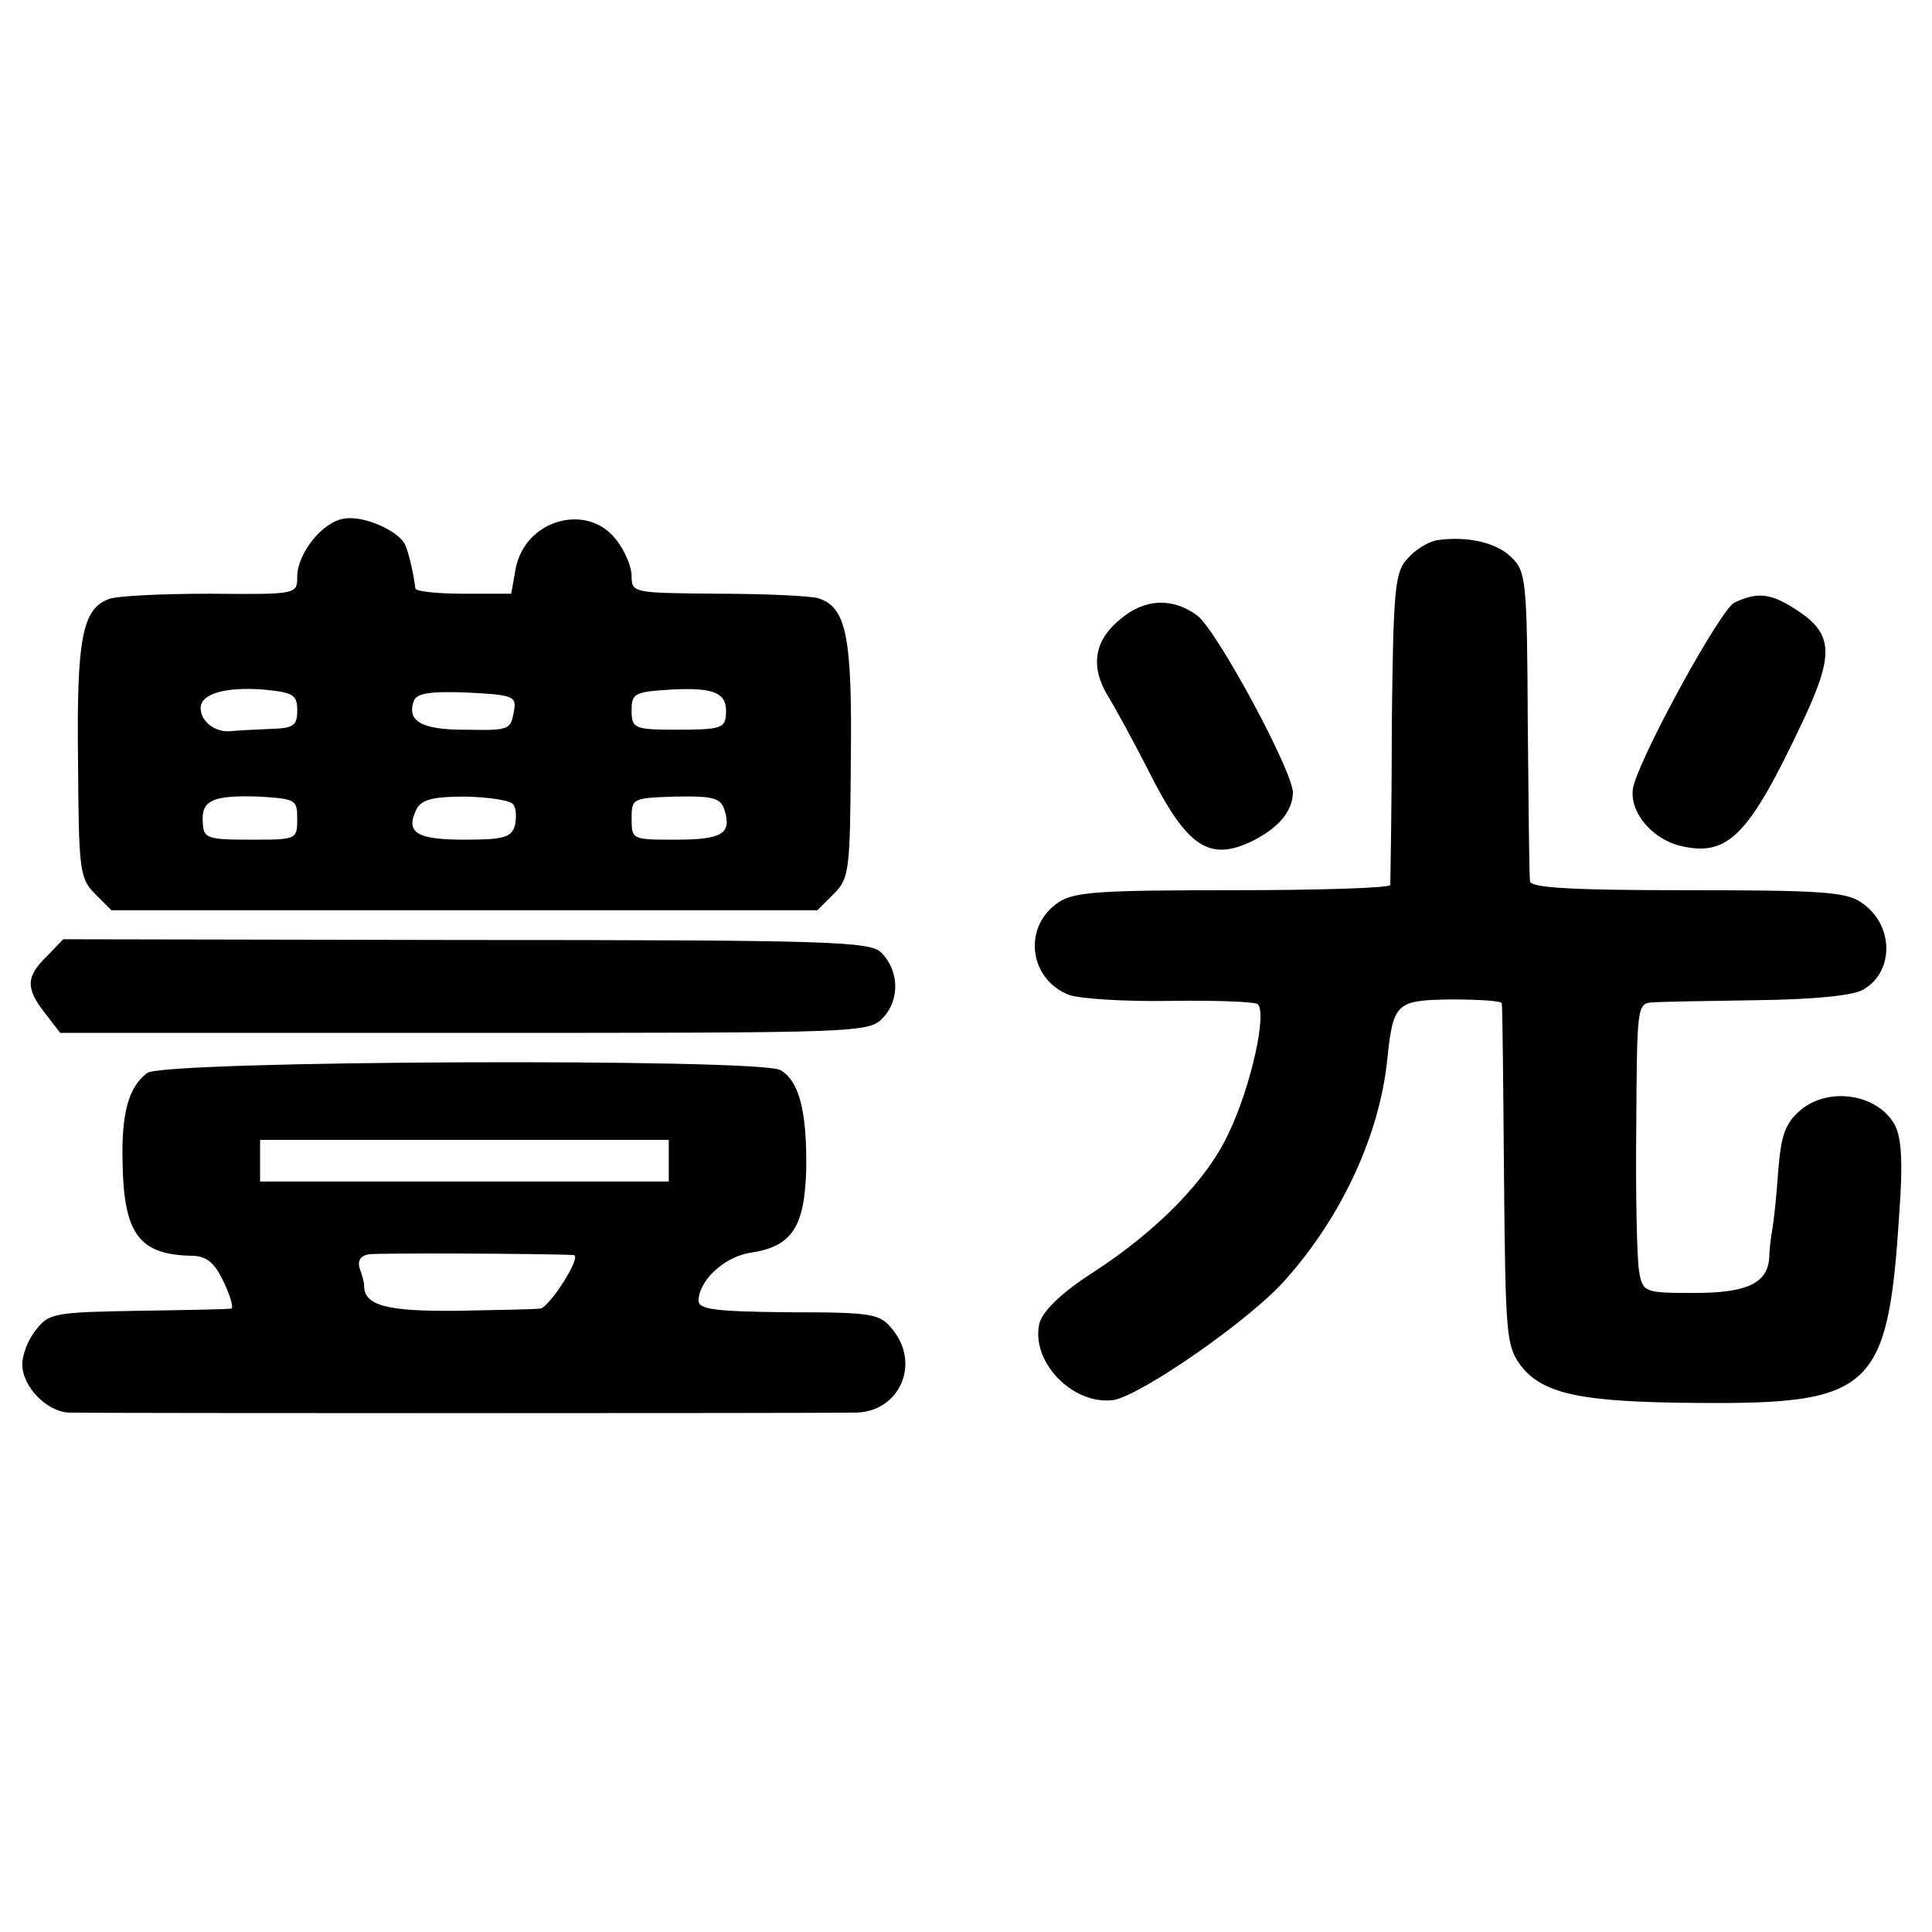 <?xml version="1.0" standalone="no"?>
<!DOCTYPE svg PUBLIC "-//W3C//DTD SVG 20010904//EN"
 "http://www.w3.org/TR/2001/REC-SVG-20010904/DTD/svg10.dtd">
<svg version="1.0" xmlns="http://www.w3.org/2000/svg"
 width="260pt" height="260pt" viewBox="0 0 260 260"
 preserveAspectRatio="xMidYMid meet">
<g transform="translate(0,260) scale(0.1,-0.1)"
fill="#000000" stroke="none">
<path d="M463 1902 c-29 -4 -63 -47 -63 -78 0 -24 -1 -24 -117 -23 -65 0 -126
-3 -136 -7 -36 -13 -44 -52 -42 -217 1 -148 2 -159 23 -180 l22 -22 475 0 475
0 22 22 c21 21 22 31 23 180 2 167 -6 206 -44 218 -11 3 -71 6 -135 6 -114 1
-116 1 -116 24 0 12 -9 34 -21 49 -39 50 -122 27 -135 -39 l-6 -34 -64 0 c-35
0 -64 3 -65 7 -2 17 -8 45 -13 57 -7 20 -57 42 -83 37z m-63 -258 c0 -21 -5
-24 -37 -25 -21 -1 -45 -2 -53 -3 -20 -2 -40 13 -40 31 0 19 32 29 85 25 40
-4 45 -7 45 -28z m577 -5 c-1 -19 -7 -21 -67 -21 -57 0 -60 2 -60 26 0 23 4
25 53 28 58 3 76 -4 74 -33z m-285 6 c-5 -28 -5 -28 -68 -27 -57 0 -77 12 -67
39 4 10 22 13 72 11 60 -3 66 -5 63 -23z m-292 -147 c0 -28 -1 -28 -63 -28
-58 0 -63 2 -64 22 -3 31 13 38 75 36 50 -3 52 -4 52 -30z m291 19 c4 -5 4
-18 2 -28 -5 -16 -15 -19 -68 -19 -66 0 -80 10 -64 42 7 12 22 16 66 16 32 -1
61 -5 64 -11z m284 -7 c10 -32 -3 -40 -66 -40 -58 0 -59 0 -59 28 0 28 1 28
59 30 51 1 61 -2 66 -18z"/>
<path d="M1934 1873 c-12 -2 -30 -13 -40 -25 -17 -18 -19 -41 -21 -227 0 -113
-2 -209 -2 -212 -1 -4 -96 -7 -211 -7 -177 0 -214 -2 -235 -16 -49 -32 -41
-104 14 -125 14 -5 75 -9 134 -8 60 1 113 -1 119 -4 14 -9 -8 -111 -39 -175
-29 -62 -95 -130 -183 -187 -42 -27 -66 -51 -71 -67 -13 -52 45 -112 100 -104
38 7 185 109 231 162 76 85 127 196 137 297 8 76 12 79 87 80 36 0 66 -2 67
-5 1 -3 2 -107 3 -232 2 -213 3 -229 22 -255 30 -39 80 -50 239 -51 235 -2
256 18 271 256 5 67 3 101 -6 118 -23 42 -89 52 -127 20 -21 -18 -26 -34 -30
-82 -2 -32 -6 -68 -8 -79 -2 -11 -4 -28 -4 -37 -2 -35 -30 -48 -101 -48 -67 0
-69 1 -74 28 -3 15 -5 102 -4 195 1 162 1 167 22 168 12 1 75 2 141 3 75 1
128 6 142 14 43 24 42 89 -3 118 -20 14 -59 16 -234 16 -151 0 -210 3 -211 12
-1 6 -2 102 -3 213 -1 190 -2 204 -22 223 -20 20 -60 29 -100 23z"/>
<path d="M2334 1789 c-18 -9 -118 -190 -135 -244 -10 -32 20 -72 61 -83 65
-16 93 12 166 167 42 89 41 117 -5 148 -37 25 -55 27 -87 12z"/>
<path d="M1508 1767 c-35 -28 -41 -63 -18 -102 10 -16 35 -62 55 -101 52 -104
82 -124 140 -96 36 18 54 40 55 65 0 29 -101 216 -128 238 -33 25 -71 24 -104
-4z"/>
<path d="M63 1313 c-28 -27 -29 -43 -2 -77 l20 -26 544 0 c539 0 544 0 564 21
22 24 21 63 -3 87 -15 15 -67 17 -559 17 l-542 1 -22 -23z"/>
<path d="M198 1156 c-25 -19 -35 -54 -33 -123 2 -95 23 -122 95 -123 19 -1 29
-10 41 -35 9 -19 14 -36 10 -36 -3 -1 -59 -2 -125 -3 -111 -2 -120 -3 -137
-25 -11 -13 -19 -34 -19 -47 0 -30 33 -64 63 -65 29 -1 1024 -1 1060 0 58 2
86 66 48 112 -17 21 -25 23 -140 23 -101 1 -121 4 -121 16 1 27 34 58 69 64
57 8 74 35 76 113 1 79 -10 119 -35 133 -30 16 -831 13 -852 -4z m702 -118 l0
-28 -275 0 -275 0 0 28 0 28 275 0 275 0 0 -28z m-128 -127 c12 -1 -33 -71
-45 -72 -7 -1 -57 -2 -111 -3 -96 -1 -126 7 -126 34 0 5 -3 15 -6 23 -3 10 1
17 12 19 13 2 240 1 276 -1z"/>
</g>
</svg>

